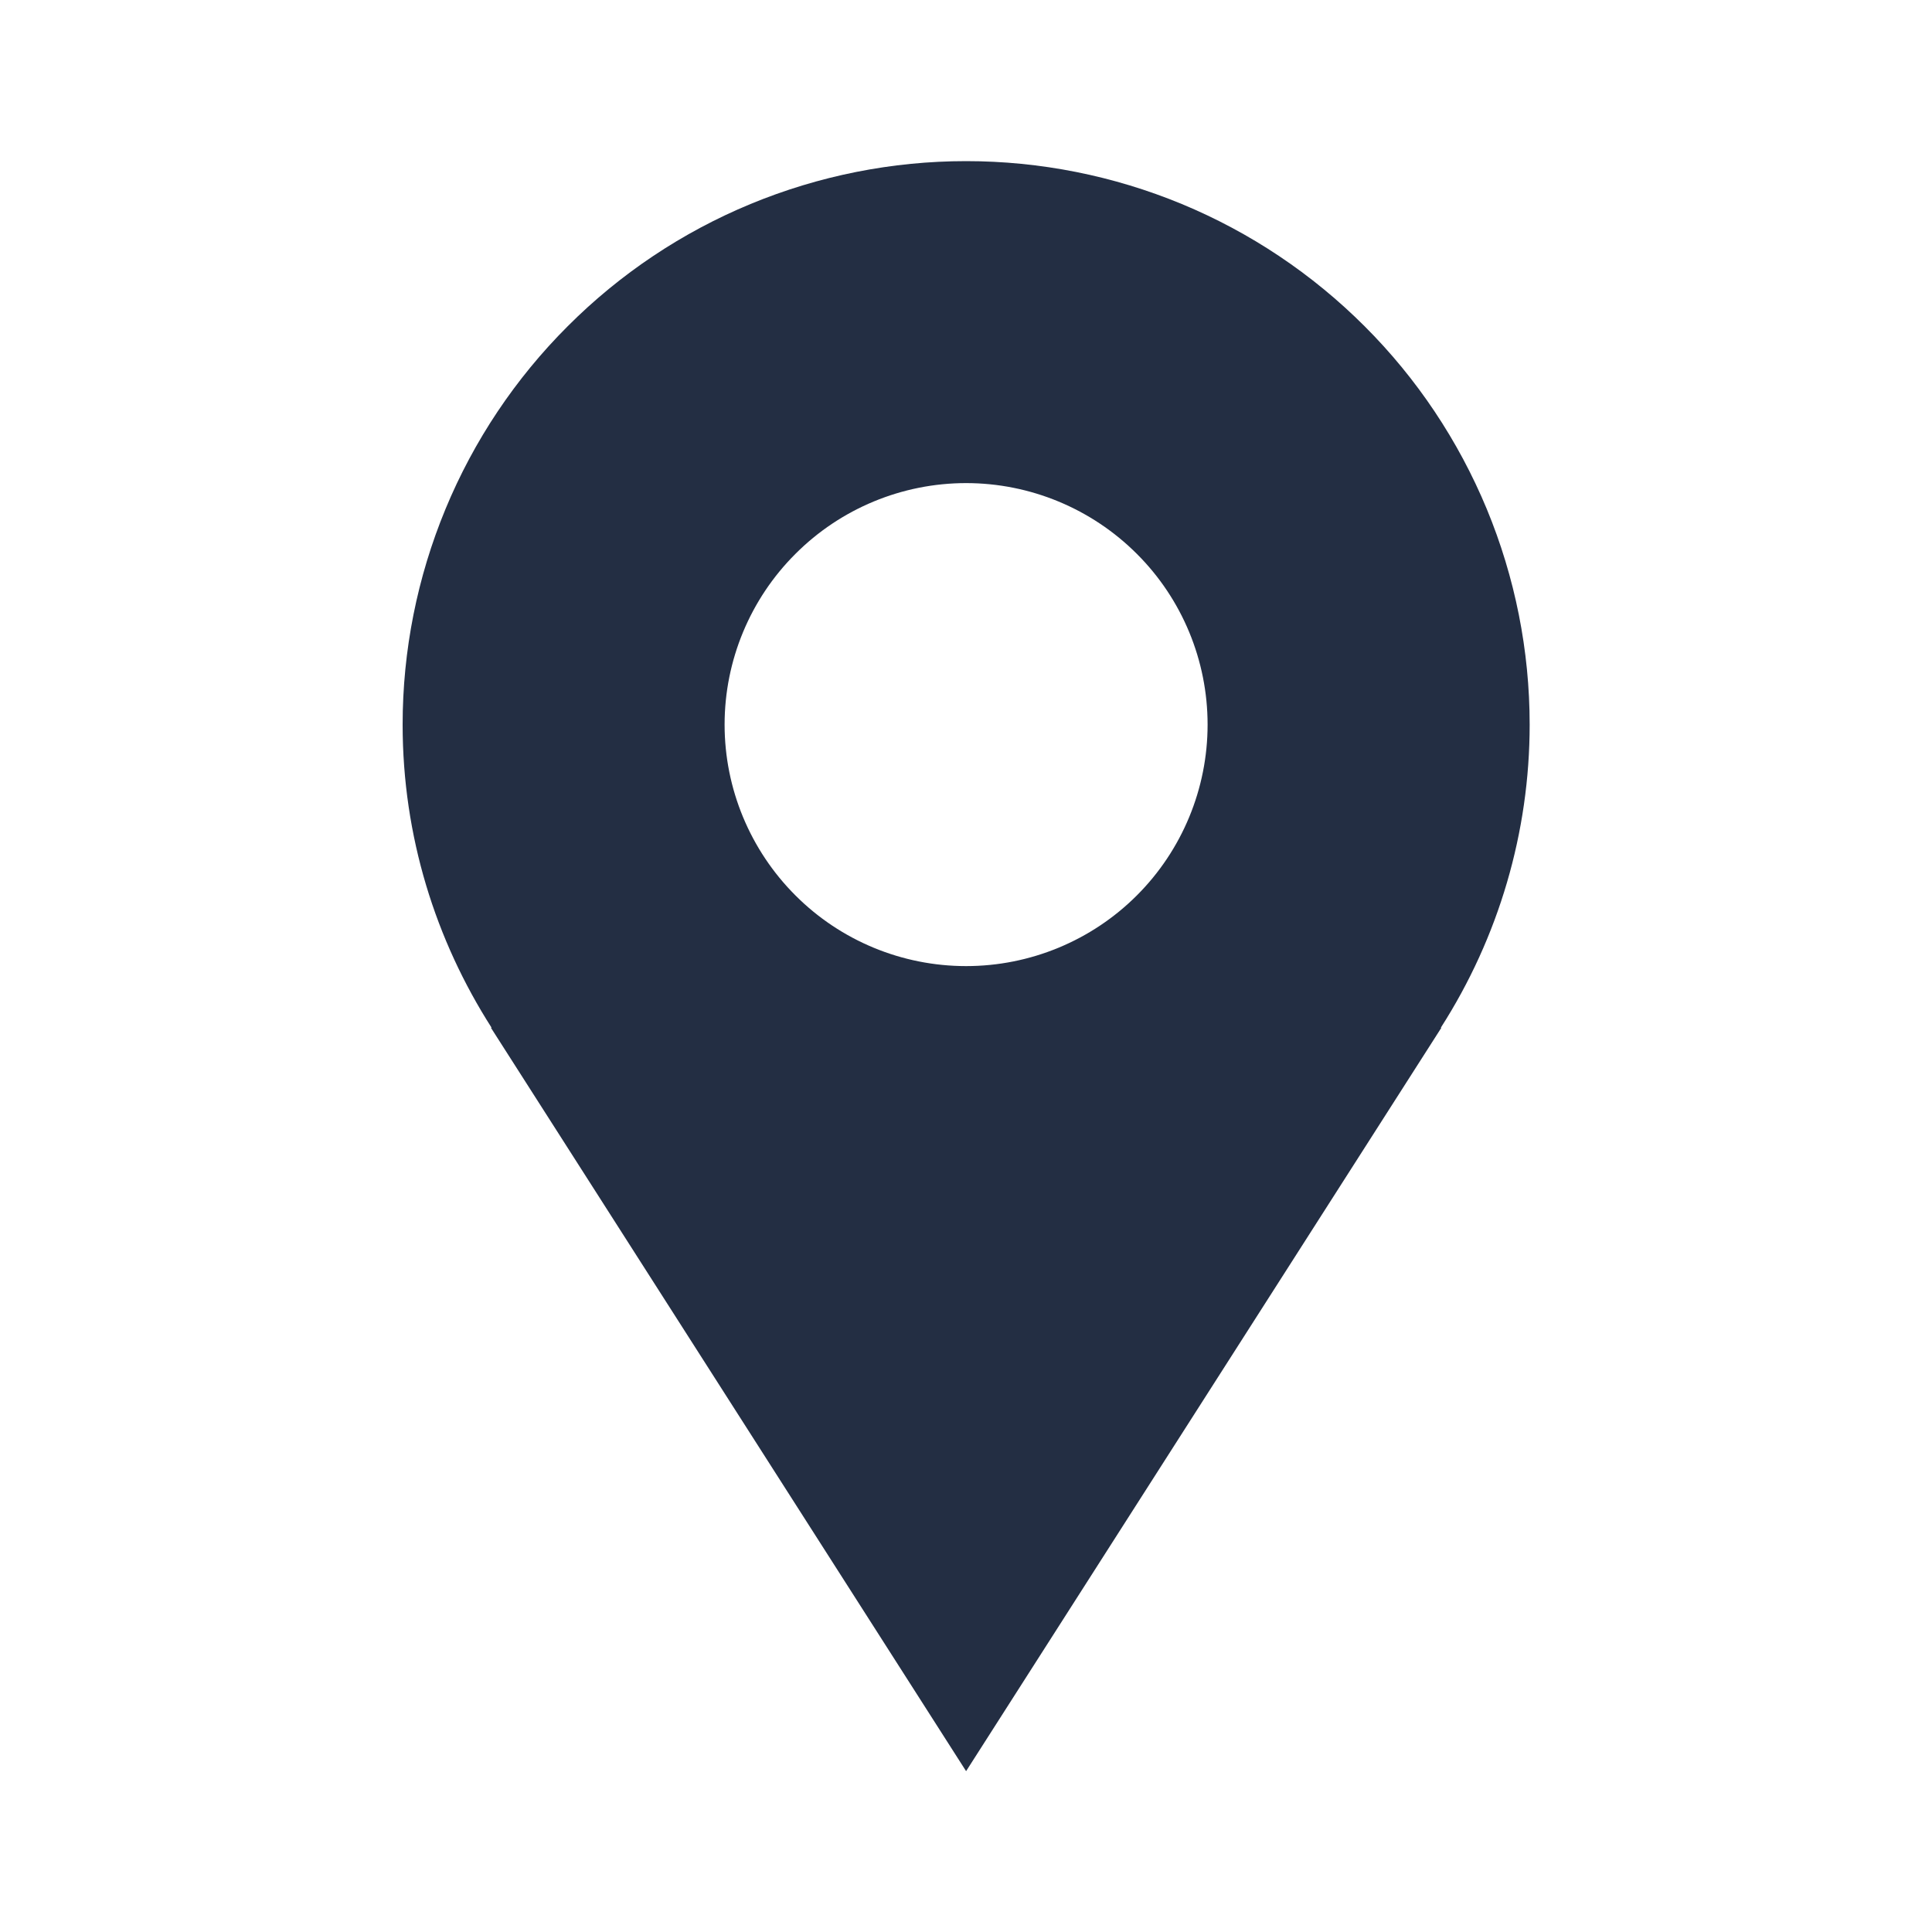 <?xml version="1.0" encoding="UTF-8"?> <svg xmlns="http://www.w3.org/2000/svg" width="20" height="20" viewBox="0 0 20 20" fill="none"> <path d="M15.835 7.501C15.835 6.735 15.684 5.977 15.391 5.269C15.097 4.561 14.668 3.918 14.126 3.377C13.584 2.835 12.941 2.405 12.234 2.112C11.526 1.819 10.767 1.668 10.001 1.668C9.235 1.668 8.477 1.819 7.769 2.112C7.061 2.405 6.418 2.835 5.877 3.377C5.335 3.918 4.905 4.561 4.612 5.269C4.319 5.977 4.168 6.735 4.168 7.501C4.168 8.657 4.509 9.732 5.089 10.639H5.082L10.001 18.335L14.921 10.639H14.915C15.515 9.703 15.835 8.614 15.835 7.501ZM10.001 10.001C9.338 10.001 8.702 9.738 8.234 9.269C7.765 8.8 7.501 8.164 7.501 7.501C7.501 6.838 7.765 6.202 8.234 5.734C8.702 5.265 9.338 5.001 10.001 5.001C10.664 5.001 11.3 5.265 11.769 5.734C12.238 6.202 12.501 6.838 12.501 7.501C12.501 8.164 12.238 8.8 11.769 9.269C11.3 9.738 10.664 10.001 10.001 10.001Z" fill="#232E43"></path> </svg> 